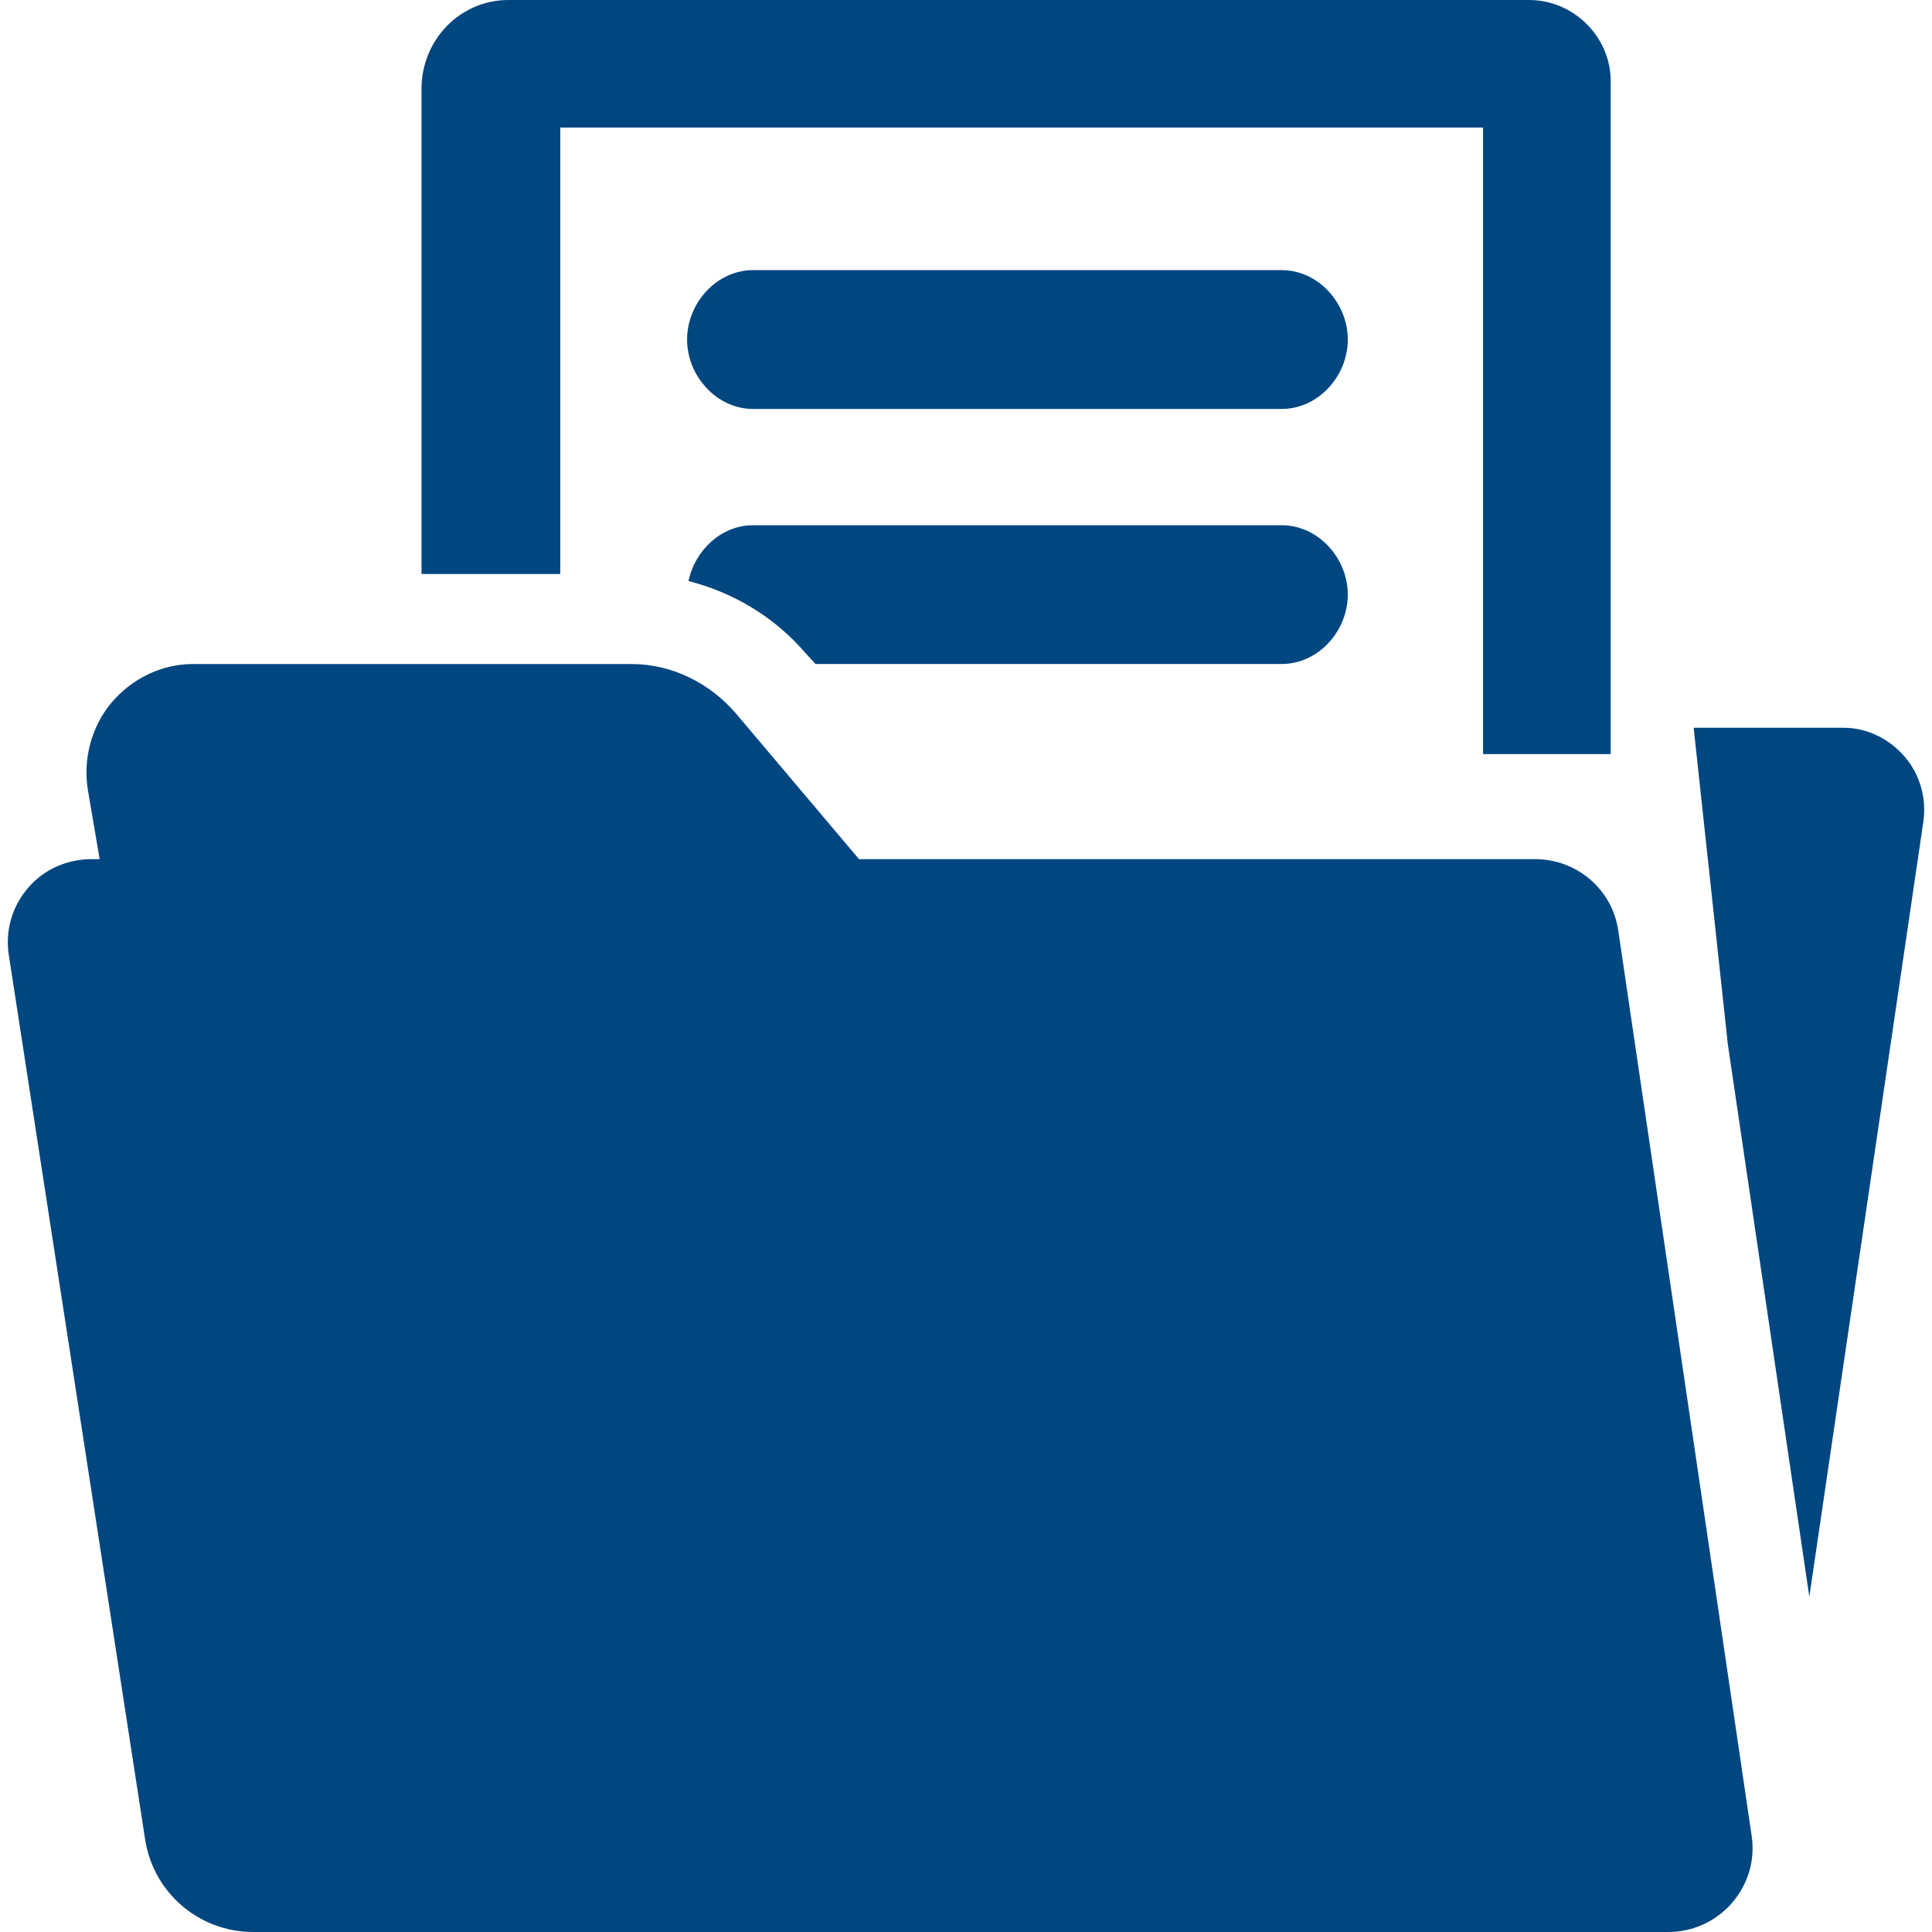 <?xml version="1.0" encoding="UTF-8"?> <svg xmlns="http://www.w3.org/2000/svg" width="512" height="512" viewBox="0 0 512 512" fill="none"> <path d="M428.847 246.532C427.202 235.574 417.807 227.677 406.751 227.677H227.644L195.116 189.177C188.222 181.082 178.104 175.981 167.459 175.981H51.087C42.794 175.981 34.913 179.864 29.55 186.215C24.203 192.582 21.916 201.303 23.314 209.48L26.407 227.677H24.367C17.852 227.677 11.682 230.326 7.47 235.261C3.192 240.214 1.333 246.663 2.337 253.097L38.467 487.518C40.656 501.619 52.798 512 67.063 512H442.141C448.656 512 454.826 509.138 459.038 504.251C463.267 499.315 465.175 492.915 464.204 486.482L428.847 246.532Z" fill="#004680"></path> <path d="M339.672 71.587H199.575C189.918 71.587 182.086 80.307 182.086 89.981C182.086 99.656 189.934 108.376 199.575 108.376H339.672C349.363 108.376 357.178 99.656 357.178 89.981C357.178 80.307 349.33 71.587 339.672 71.587Z" fill="#004680"></path> <path d="M504.729 200.496C500.698 195.806 494.791 192.861 488.588 192.861H448.838L457.887 276.689L479.49 423.137L509.73 217.607C510.569 211.486 508.793 205.201 504.729 200.496Z" fill="#004680"></path> <path d="M148.472 33.811H393.029V199.838H426.856V21.504C426.839 9.724 417.001 0 405.22 0H134.766C121.834 0 111.699 10.645 111.699 23.577V152.108H148.472V33.811Z" fill="#004680"></path> <path d="M339.671 139.192H199.574C191.167 139.192 184.158 145.839 182.463 153.984C194.457 157.044 205.365 163.576 213.575 173.201L216.126 175.965H339.671C349.362 175.965 357.177 167.245 357.177 157.57C357.177 147.896 349.329 139.192 339.671 139.192Z" fill="#004680"></path> </svg> 